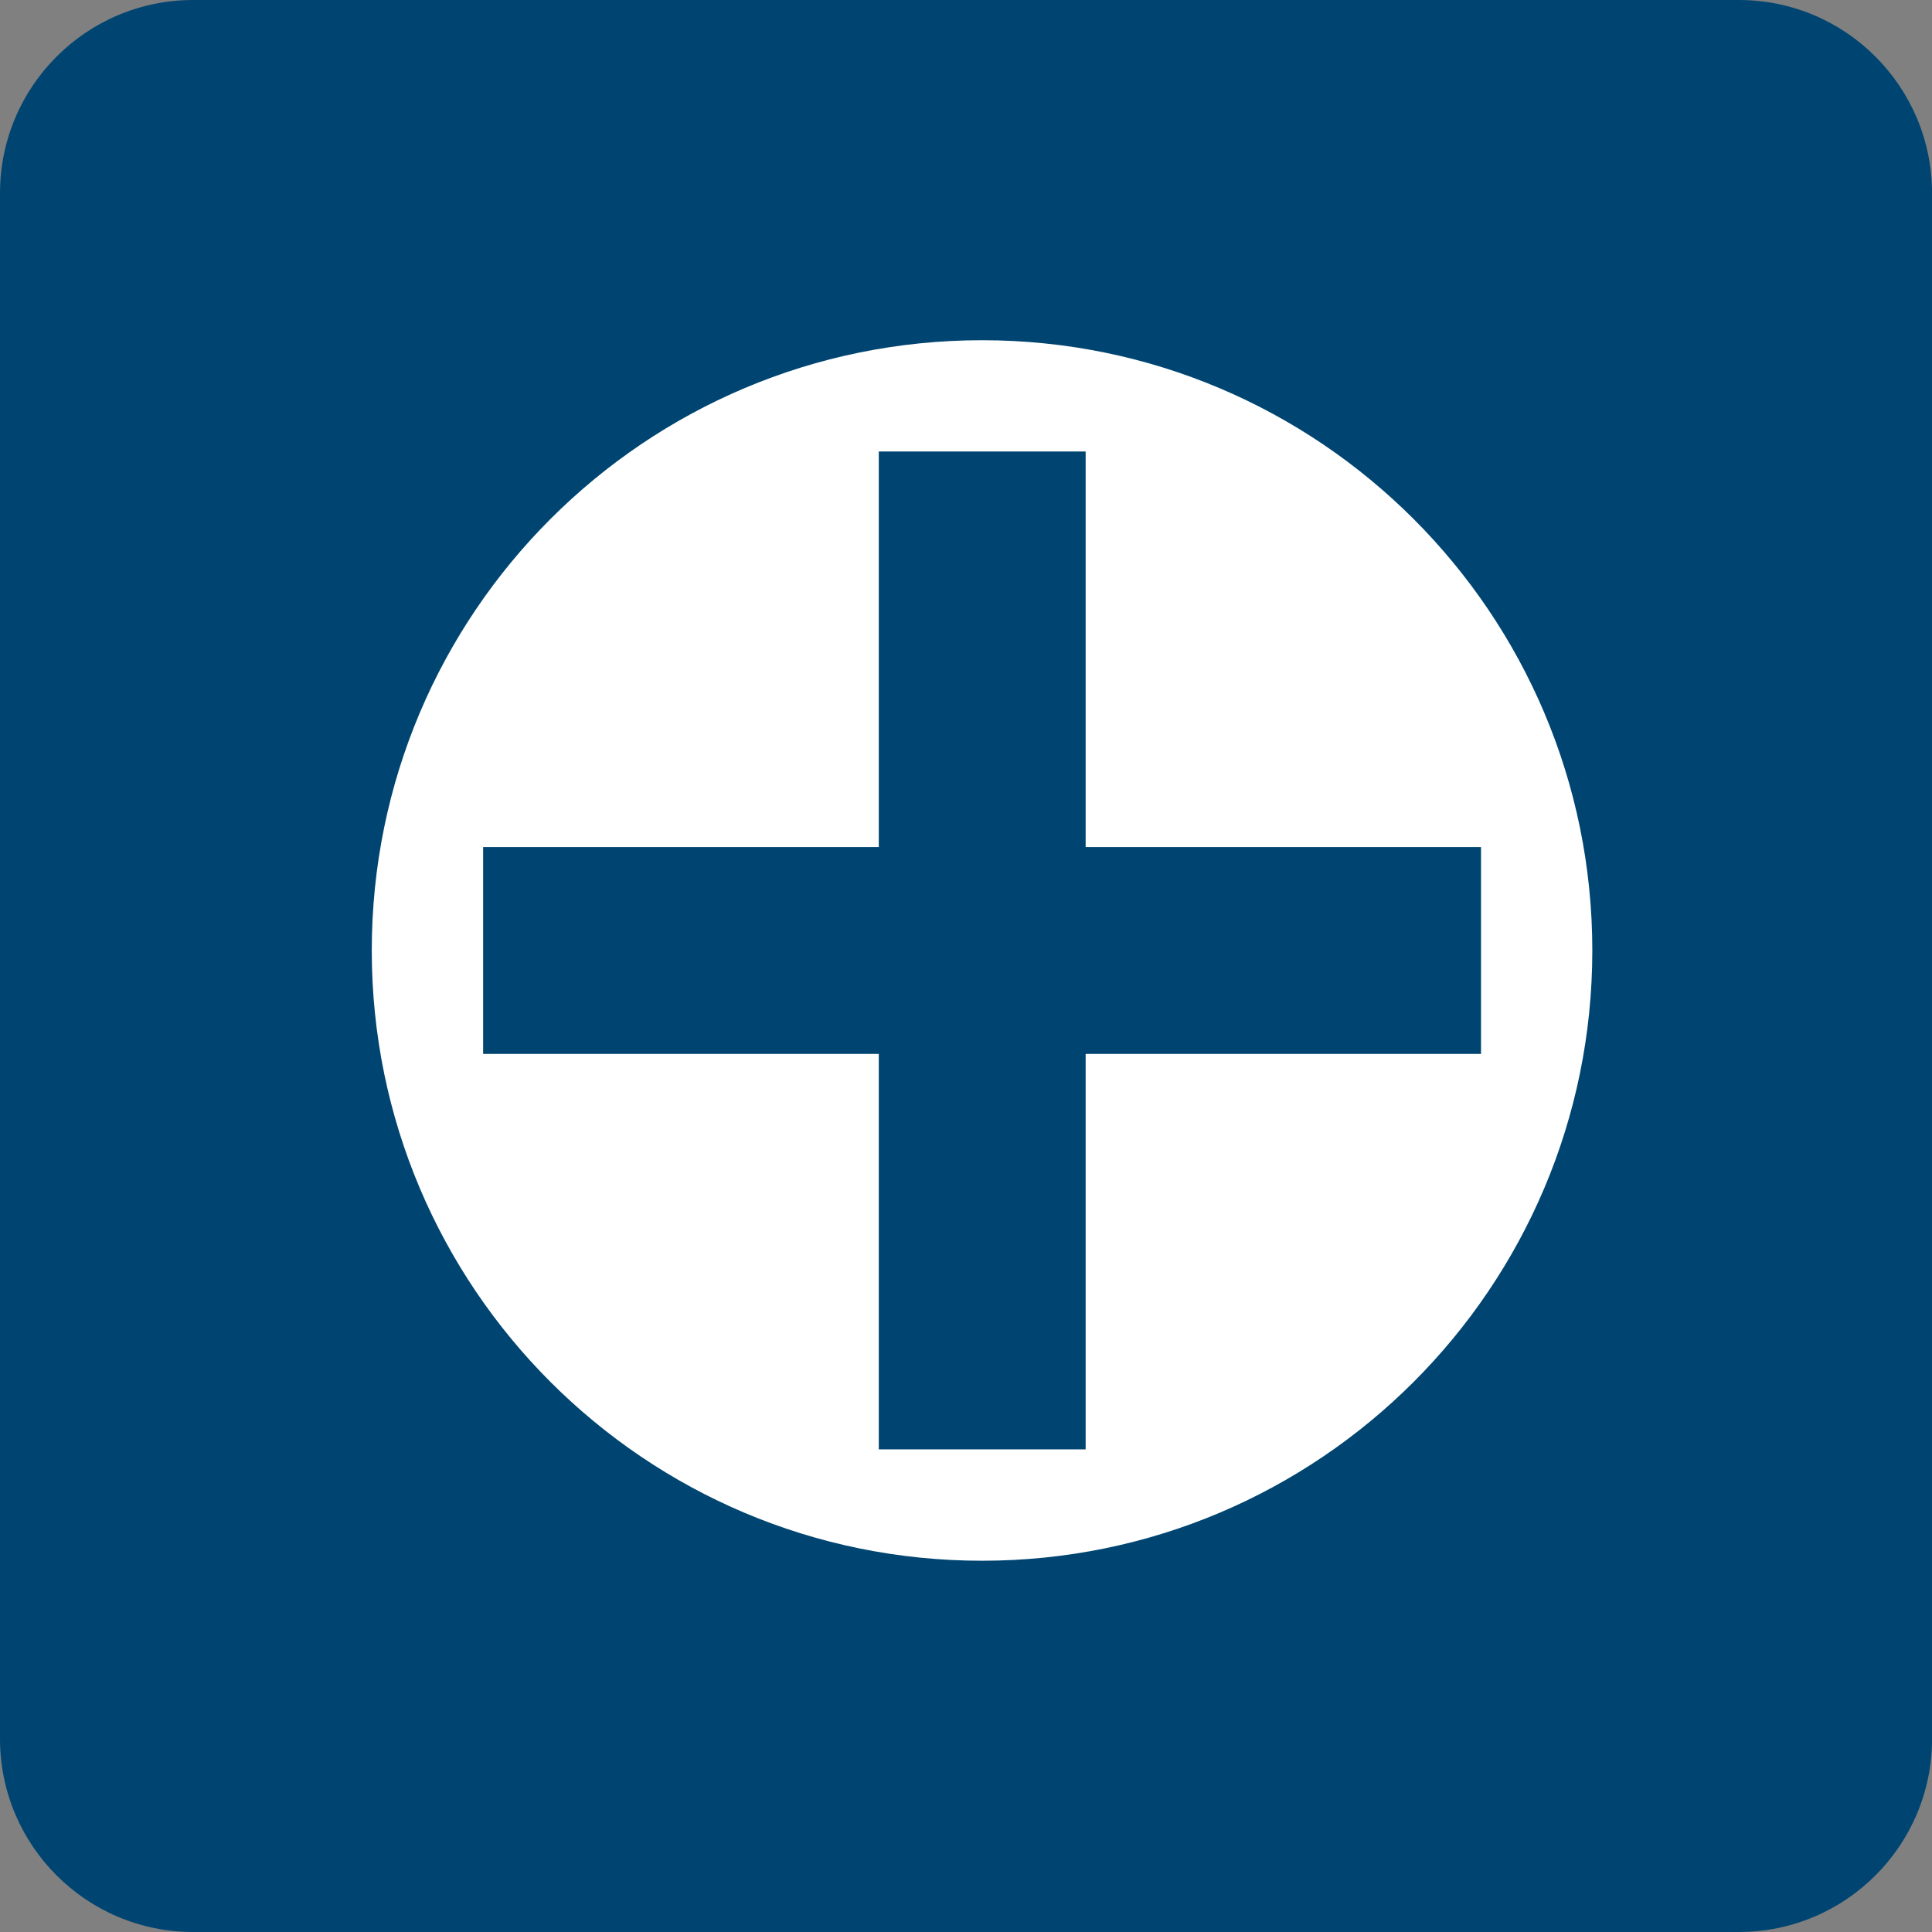 <svg width="61" height="61" viewBox="0 0 61 61" fill="none" xmlns="http://www.w3.org/2000/svg">
<rect x="0" y="0" width="61" height="61" fill="#808080" stroke="none"/>
<g clip-path="url(#clip0_1165_5713)">
<path d="M54.901 0H6.101C2.731 0 0 2.731 0 6.101V54.901C0 58.269 2.731 61 6.101 61H54.901C58.271 61 61.002 58.269 61.002 54.899V6.101C61 2.731 58.269 0 54.901 0Z" fill="#004571"/>
<path d="M31.006 49.278C41.648 49.278 50.275 40.651 50.275 30.01C50.275 19.368 41.648 10.742 31.006 10.742C20.365 10.742 11.738 19.368 11.738 30.01C11.738 40.651 20.365 49.278 31.006 49.278Z" fill="white"/>
<path d="M15.254 30.01H46.761" stroke="#004571" stroke-width="6.531" stroke-miterlimit="10"/>
<path d="M31.012 14.255V45.762" stroke="#004571" stroke-width="6.531" stroke-miterlimit="10"/>
</g>
<defs>
<clipPath id="clip0_1165_5713">
<rect width="61" height="61" fill="white"/>
</clipPath>
</defs>
</svg>
